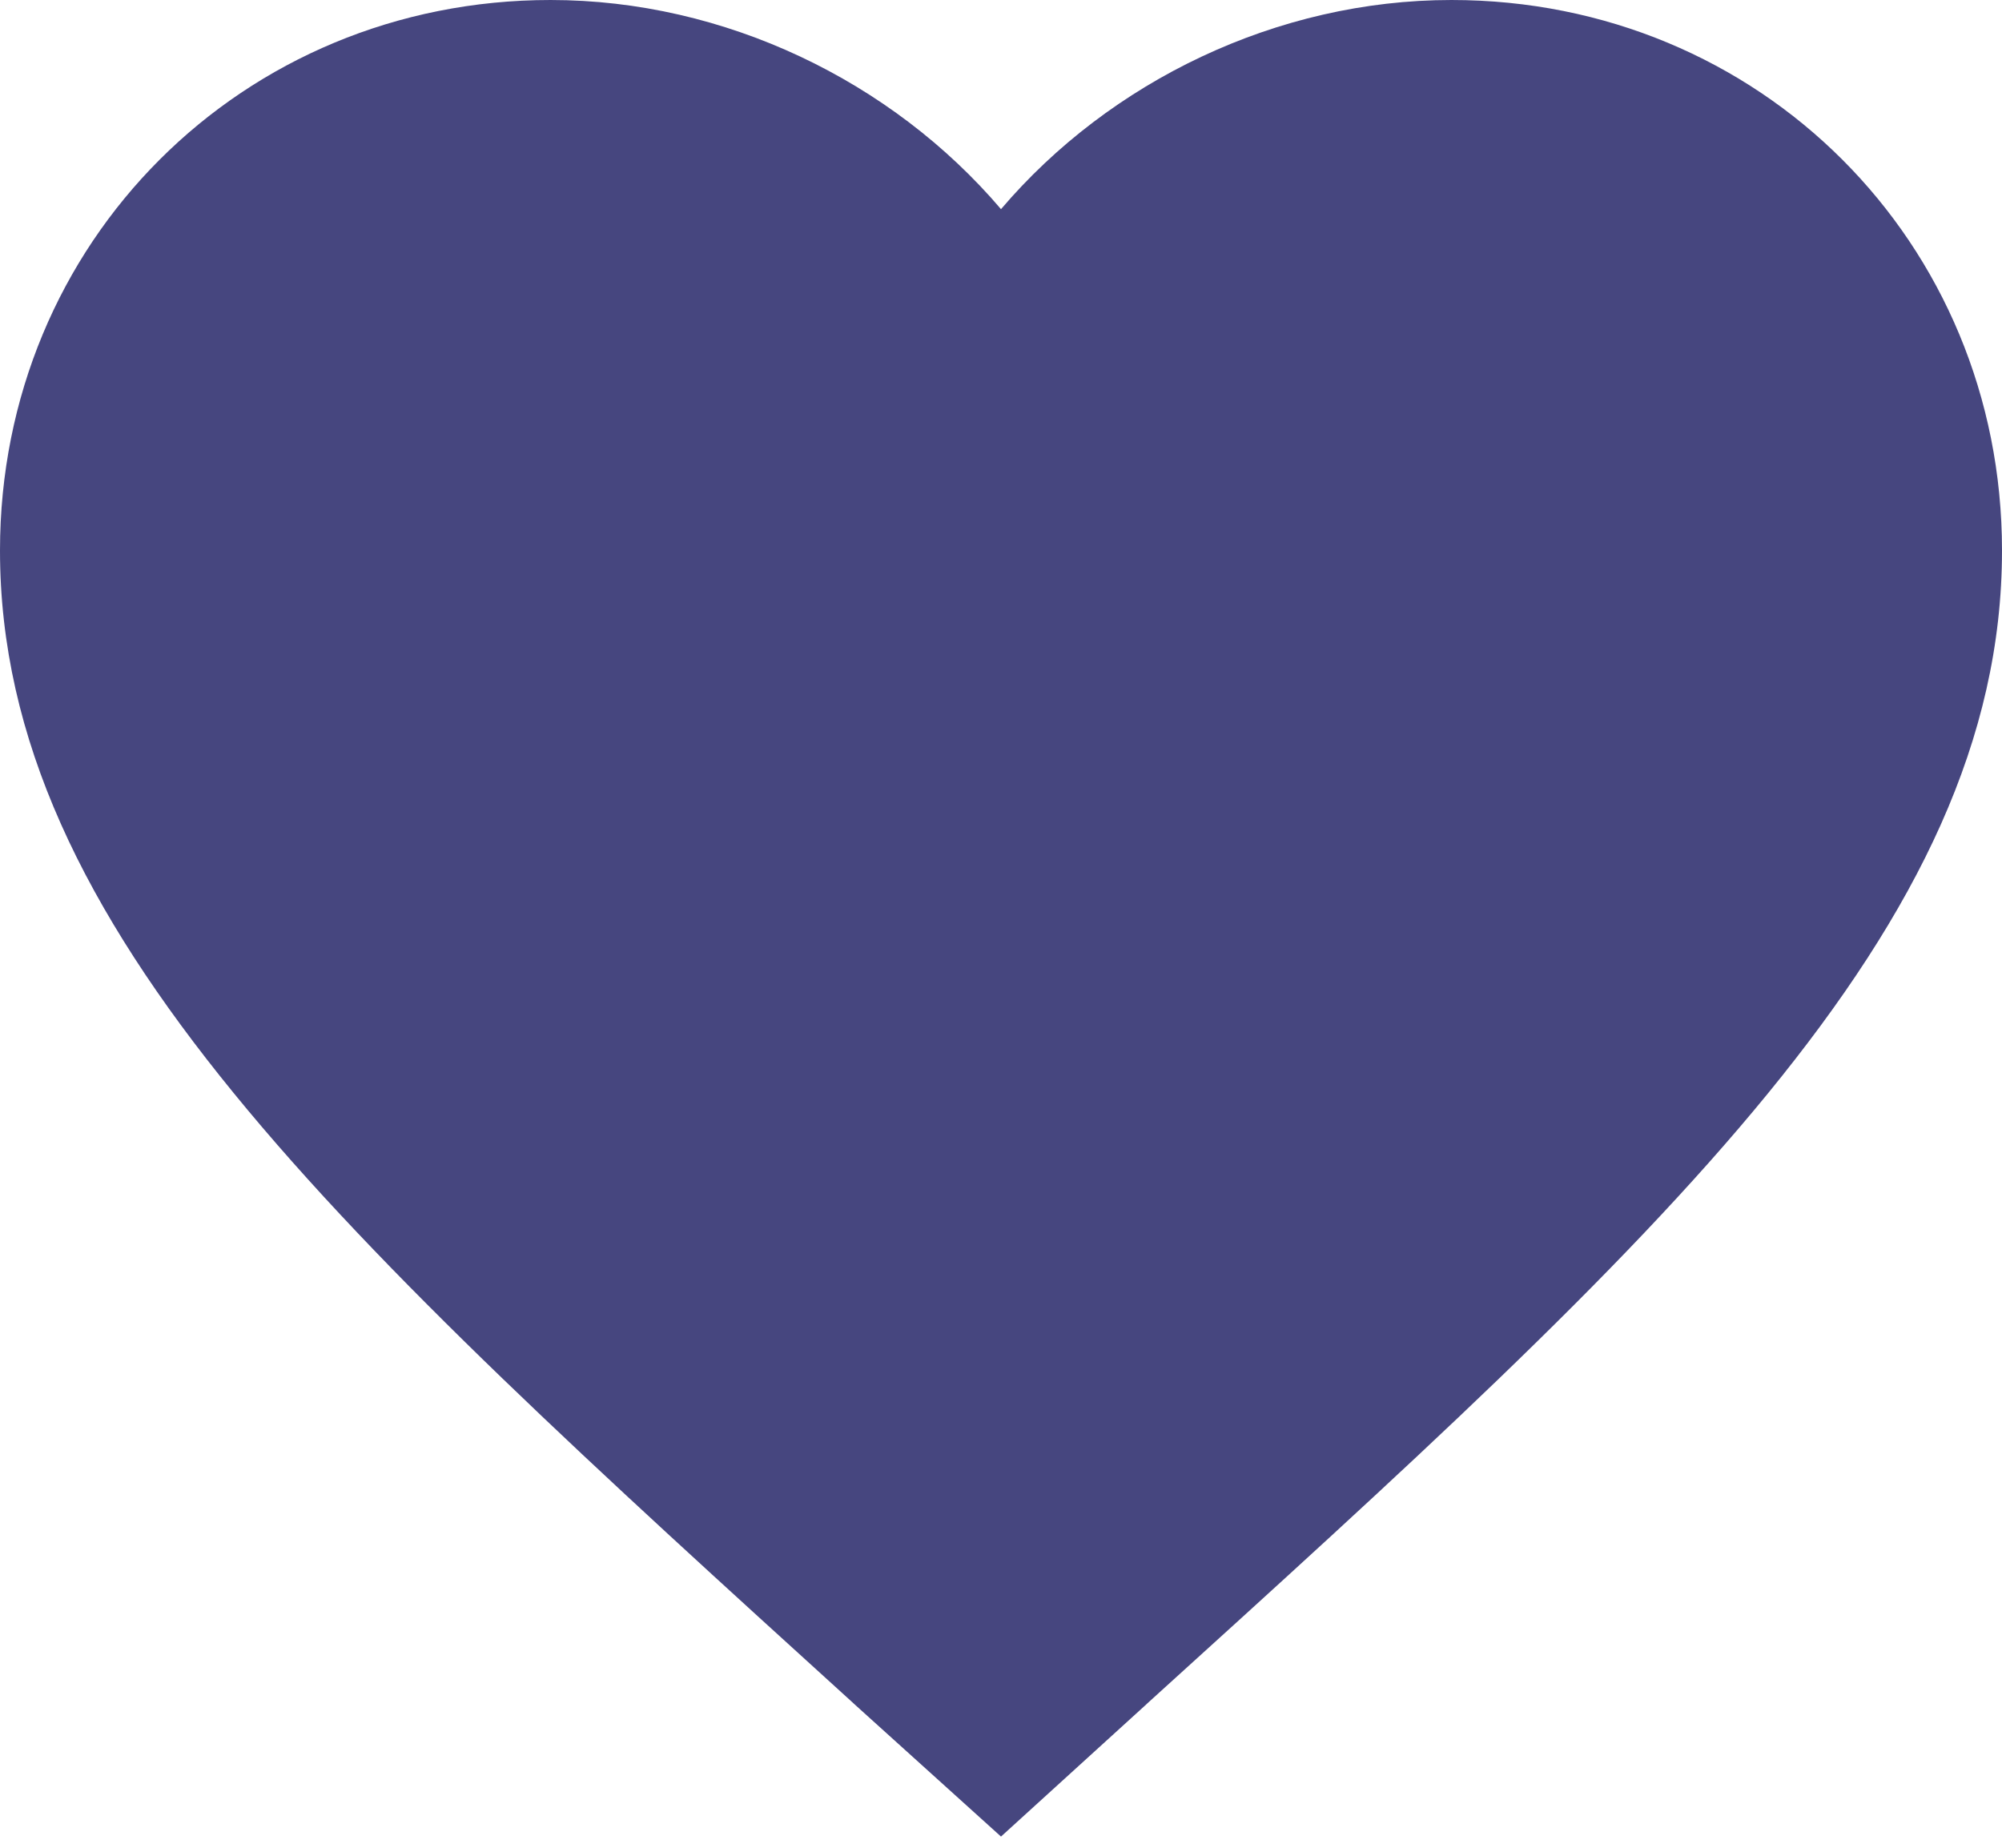 <?xml version="1.0" encoding="utf-8"?>
<svg xmlns="http://www.w3.org/2000/svg" fill="none" height="100%" overflow="visible" preserveAspectRatio="none" style="display: block;" viewBox="0 0 39 36" width="100%">
<path d="M19.5 4.075C21.625 1.579 24.882 0 28.275 0C34.281 0 39 4.719 39 10.725C39 18.09 32.381 24.092 22.352 33.186L22.328 33.209L19.5 35.782L16.672 33.228L16.596 33.158C6.596 24.071 0 18.077 0 10.725C0 4.719 4.719 0 10.725 0C14.118 0 17.375 1.579 19.5 4.075Z" fill="#46467F" id="Vector"/>
</svg>